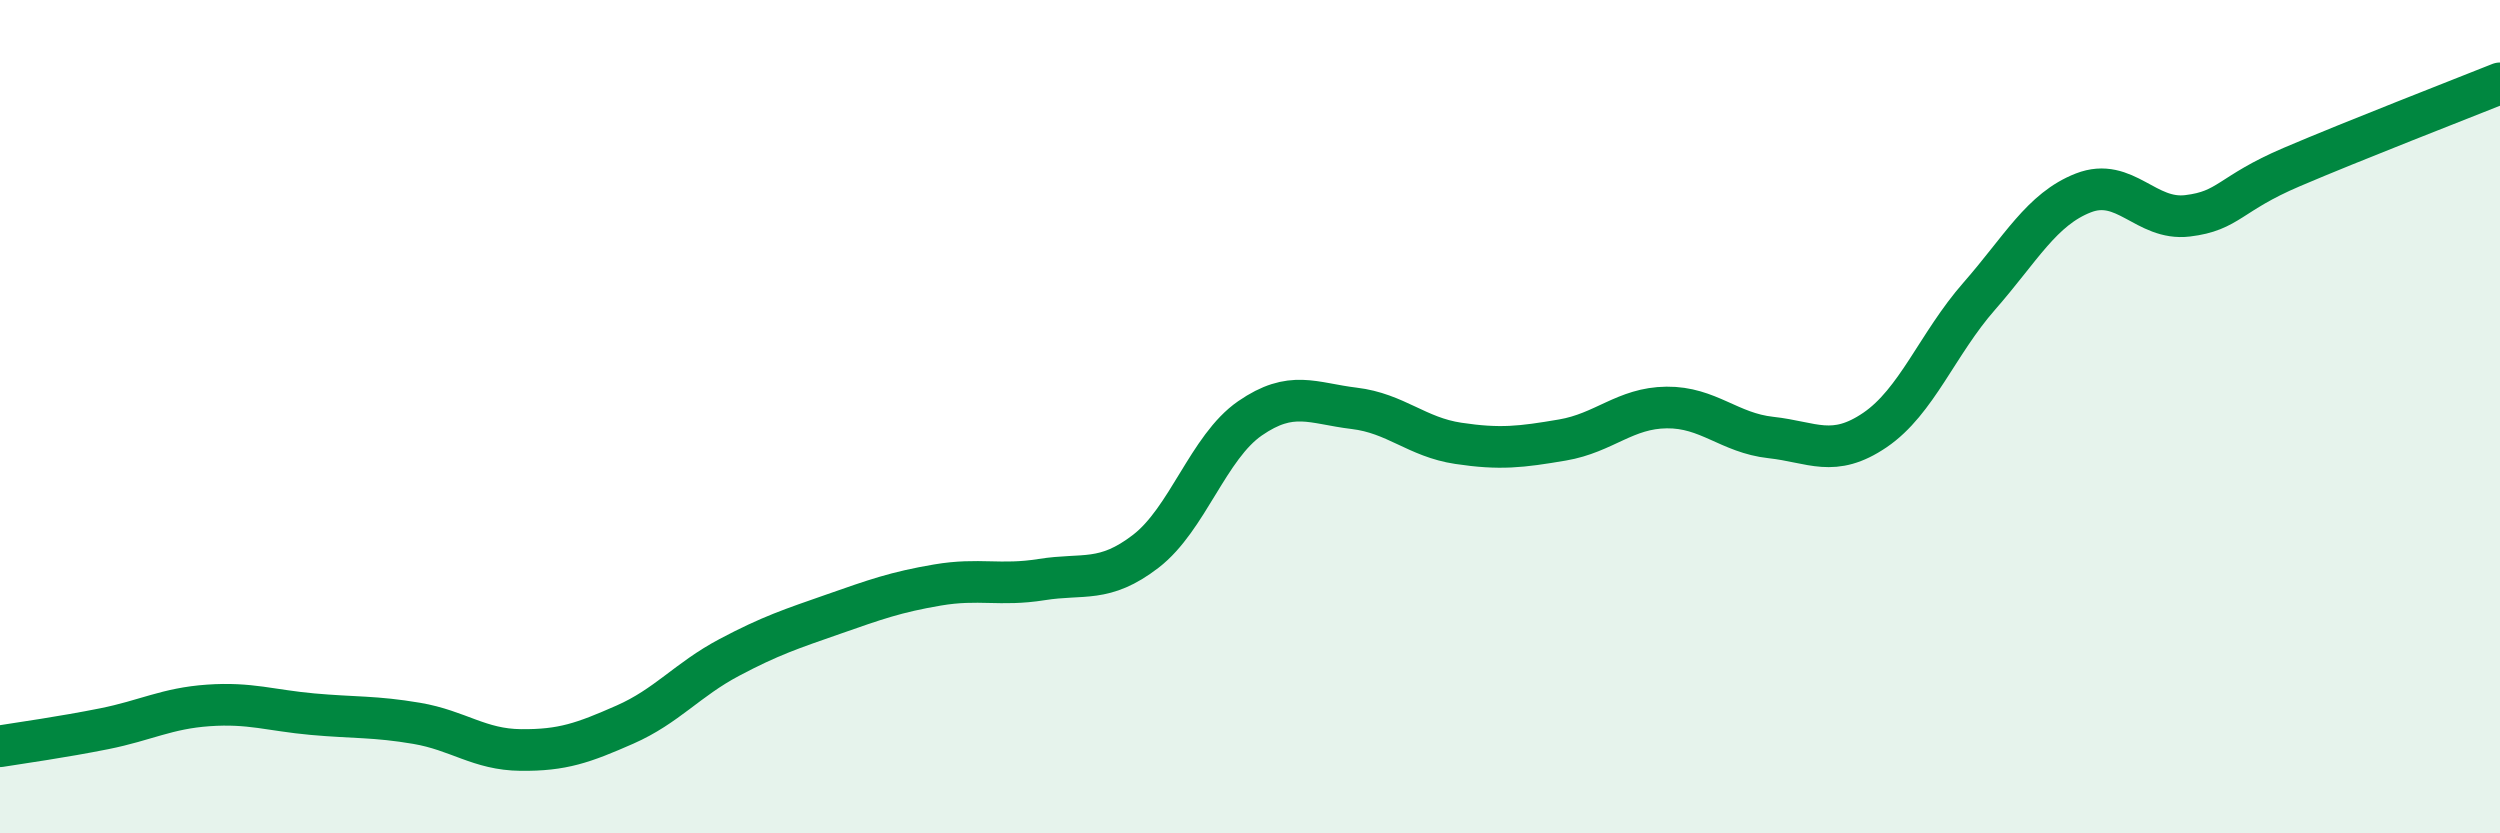 
    <svg width="60" height="20" viewBox="0 0 60 20" xmlns="http://www.w3.org/2000/svg">
      <path
        d="M 0,17.91 C 0.5,17.83 1.5,17.69 2.5,17.49 C 3.5,17.29 4,17 5,16.93 C 6,16.86 6.5,17.05 7.5,17.14 C 8.5,17.23 9,17.19 10,17.36 C 11,17.53 11.5,17.99 12.5,18 C 13.5,18.01 14,17.83 15,17.39 C 16,16.95 16.5,16.31 17.5,15.78 C 18.5,15.25 19,15.09 20,14.74 C 21,14.39 21.5,14.21 22.5,14.04 C 23.5,13.87 24,14.07 25,13.91 C 26,13.75 26.5,14 27.5,13.23 C 28.5,12.46 29,10.73 30,10.04 C 31,9.35 31.5,9.68 32.5,9.8 C 33.5,9.92 34,10.49 35,10.64 C 36,10.79 36.5,10.73 37.5,10.56 C 38.5,10.39 39,9.79 40,9.78 C 41,9.77 41.5,10.39 42.5,10.5 C 43.5,10.61 44,11 45,10.32 C 46,9.64 46.5,8.25 47.5,7.11 C 48.5,5.97 49,5.02 50,4.63 C 51,4.24 51.5,5.3 52.5,5.18 C 53.5,5.06 53.5,4.65 55,4.01 C 56.5,3.37 59,2.4 60,2L60 20L0 20Z"
        fill="#008740"
        opacity="0.1"
        stroke-linecap="round"
        stroke-linejoin="round"
      />
      <path
        d="M 0,17.91 C 0.5,17.83 1.5,17.69 2.5,17.49 C 3.5,17.29 4,17 5,16.93 C 6,16.86 6.5,17.05 7.5,17.14 C 8.5,17.23 9,17.19 10,17.36 C 11,17.53 11.5,17.99 12.5,18 C 13.5,18.01 14,17.83 15,17.39 C 16,16.95 16.5,16.31 17.5,15.78 C 18.5,15.25 19,15.09 20,14.74 C 21,14.39 21.5,14.21 22.5,14.04 C 23.5,13.87 24,14.07 25,13.91 C 26,13.75 26.5,14 27.5,13.23 C 28.5,12.46 29,10.73 30,10.04 C 31,9.35 31.5,9.68 32.5,9.8 C 33.5,9.92 34,10.49 35,10.64 C 36,10.79 36.5,10.73 37.5,10.56 C 38.5,10.39 39,9.79 40,9.78 C 41,9.77 41.5,10.39 42.5,10.5 C 43.5,10.61 44,11 45,10.32 C 46,9.64 46.5,8.25 47.5,7.11 C 48.5,5.97 49,5.02 50,4.63 C 51,4.24 51.5,5.3 52.5,5.18 C 53.5,5.06 53.5,4.65 55,4.01 C 56.5,3.37 59,2.4 60,2"
        stroke="#008740"
        stroke-width="1"
        fill="none"
        stroke-linecap="round"
        stroke-linejoin="round"
      />
    </svg>
  